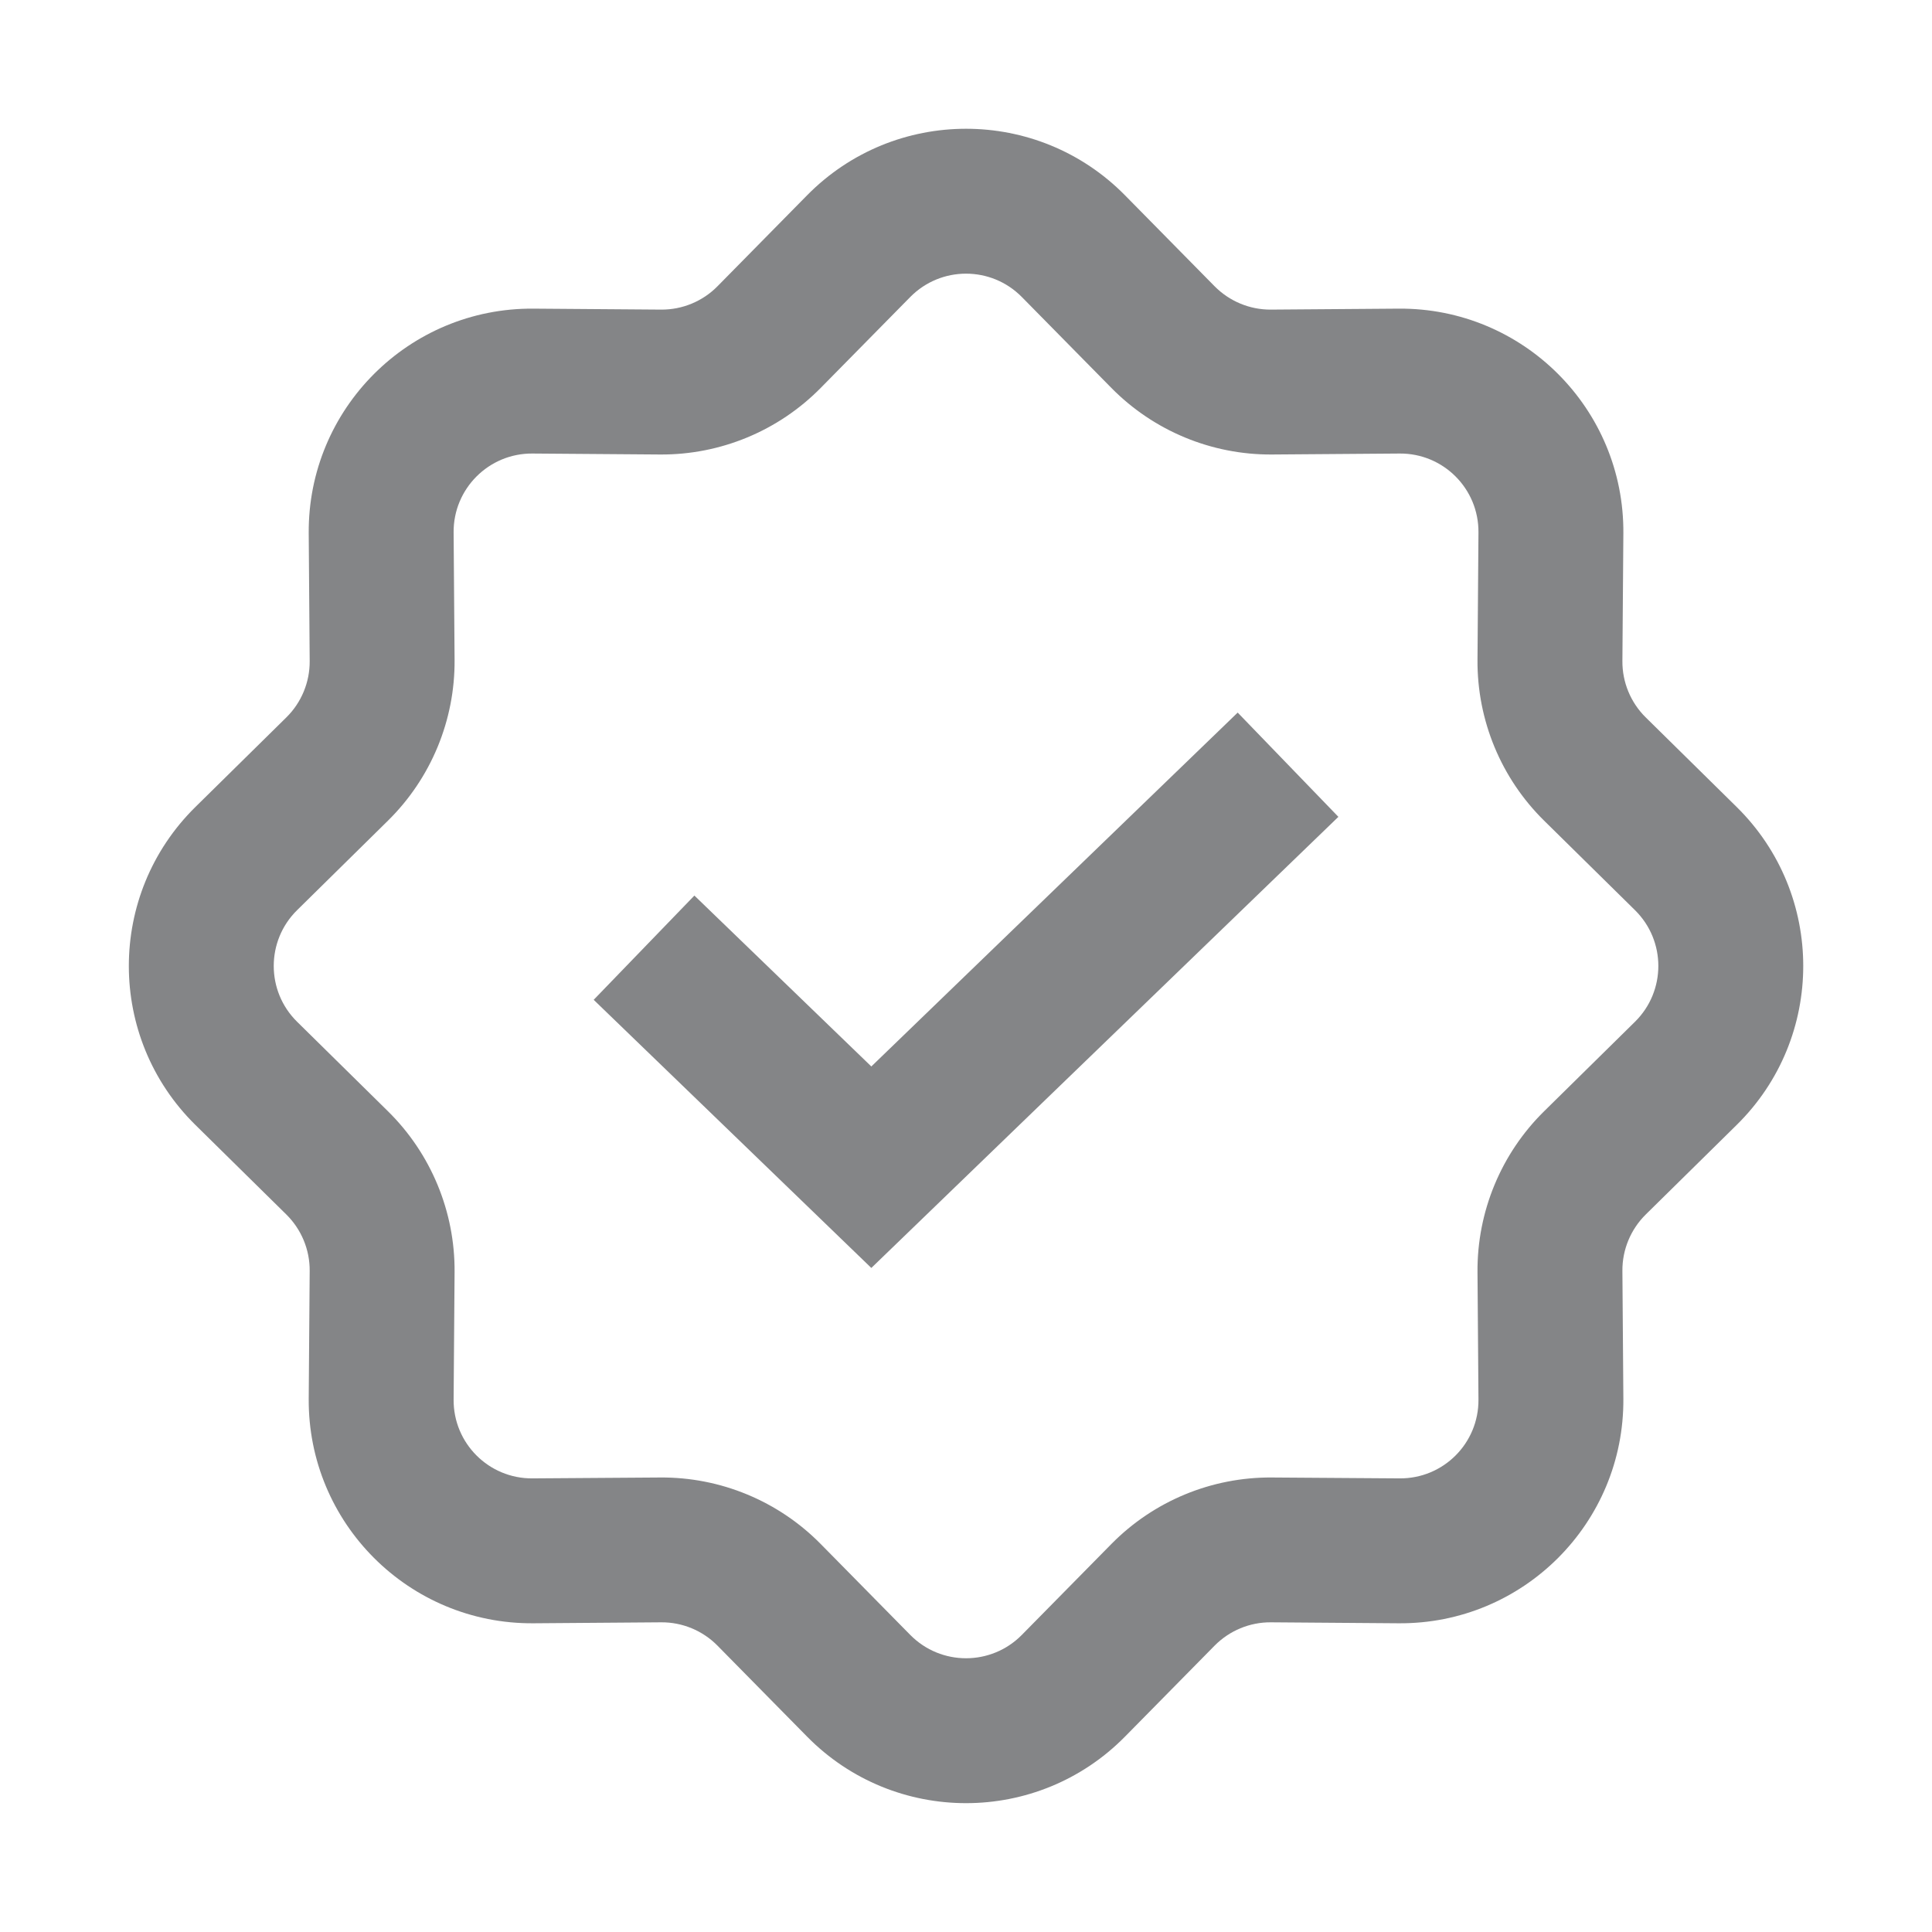 <svg width="24" height="24" viewBox="0 0 24 24" fill="none" xmlns="http://www.w3.org/2000/svg">
<path fill-rule="evenodd" clip-rule="evenodd" d="M13.975 2.426C12.889 1.324 11.112 1.324 10.026 2.426L8.913 3.556C8.729 3.743 8.476 3.848 8.213 3.846L6.627 3.834C5.08 3.822 3.823 5.079 3.835 6.626L3.847 8.212C3.849 8.475 3.744 8.728 3.557 8.912L2.427 10.025C1.325 11.111 1.325 12.889 2.427 13.974L3.557 15.087C3.744 15.272 3.849 15.524 3.847 15.787L3.835 17.373C3.823 18.92 5.08 20.177 6.627 20.165L8.213 20.153C8.476 20.151 8.729 20.256 8.913 20.443L10.026 21.573C11.112 22.675 12.889 22.675 13.975 21.573L15.088 20.443C15.273 20.256 15.525 20.151 15.788 20.153L17.374 20.165C18.921 20.177 20.178 18.92 20.166 17.373L20.154 15.787C20.152 15.524 20.257 15.272 20.444 15.087L21.574 13.974C22.676 12.889 22.676 11.111 21.574 10.025L20.444 8.912C20.257 8.728 20.152 8.475 20.154 8.212L20.166 6.626C20.178 5.079 18.921 3.822 17.374 3.834L15.788 3.846C15.525 3.848 15.273 3.743 15.088 3.556L13.975 2.426ZM11.308 3.689C11.689 3.303 12.312 3.303 12.693 3.689L13.806 4.819C14.332 5.353 15.052 5.651 15.801 5.646L17.387 5.634C17.93 5.63 18.37 6.071 18.366 6.613L18.354 8.199C18.349 8.948 18.647 9.668 19.181 10.194L20.311 11.307C20.697 11.688 20.697 12.311 20.311 12.692L19.181 13.805C18.647 14.331 18.349 15.051 18.354 15.8L18.366 17.386C18.37 17.929 17.93 18.369 17.387 18.365L15.801 18.354C15.052 18.348 14.332 18.646 13.806 19.18L12.693 20.31C12.312 20.696 11.689 20.696 11.308 20.31L10.195 19.18C9.669 18.646 8.949 18.348 8.2 18.354L6.614 18.365C6.072 18.369 5.631 17.929 5.635 17.386L5.647 15.8C5.652 15.051 5.354 14.331 4.82 13.805L3.69 12.692C3.304 12.311 3.304 11.688 3.69 11.307L4.82 10.194C5.354 9.668 5.652 8.948 5.647 8.199L5.635 6.613C5.631 6.071 6.072 5.63 6.614 5.634L8.2 5.646C8.949 5.651 9.669 5.353 10.195 4.819L11.308 3.689ZM16.626 10.147L15.375 8.852L10.824 13.248L8.626 11.125L7.375 12.42L10.824 15.751L16.626 10.147Z" fill="#37383C" fill-opacity="0.61"/>
</svg>

